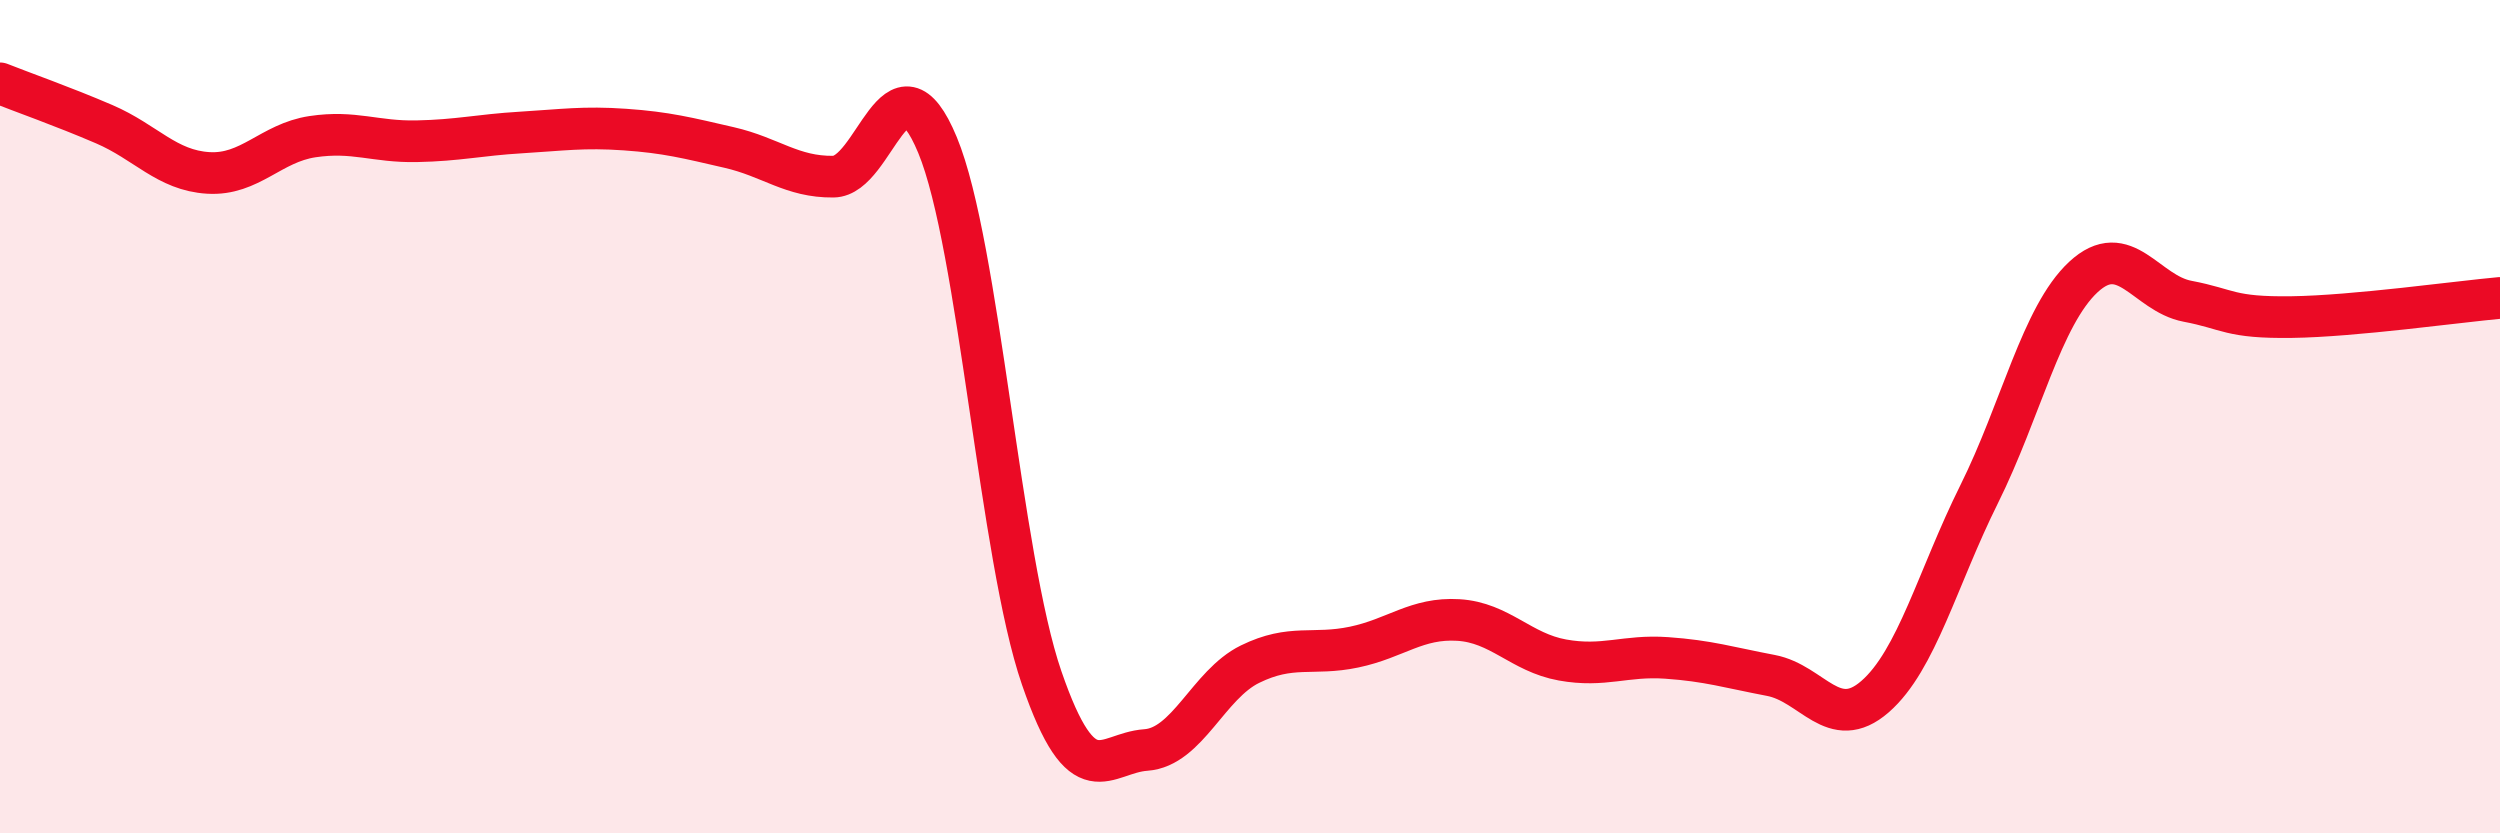 
    <svg width="60" height="20" viewBox="0 0 60 20" xmlns="http://www.w3.org/2000/svg">
      <path
        d="M 0,2 C 0.5,2.2 1.5,2.55 2.5,2.98 C 3.5,3.41 4,4.09 5,4.15 C 6,4.21 6.5,3.43 7.5,3.28 C 8.5,3.13 9,3.41 10,3.39 C 11,3.37 11.5,3.24 12.5,3.18 C 13.5,3.12 14,3.04 15,3.11 C 16,3.18 16.5,3.31 17.5,3.54 C 18.5,3.77 19,4.25 20,4.24 C 21,4.23 21.5,1.07 22.5,3.48 C 23.5,5.89 24,13.37 25,16.27 C 26,19.17 26.5,18.07 27.5,18 C 28.5,17.93 29,16.43 30,15.94 C 31,15.45 31.5,15.74 32.5,15.53 C 33.5,15.32 34,14.82 35,14.88 C 36,14.94 36.5,15.66 37.5,15.84 C 38.5,16.02 39,15.72 40,15.79 C 41,15.86 41.5,16.02 42.5,16.21 C 43.5,16.4 44,17.59 45,16.72 C 46,15.85 46.5,13.87 47.5,11.86 C 48.5,9.85 49,7.58 50,6.65 C 51,5.72 51.5,7.04 52.5,7.23 C 53.5,7.42 53.5,7.63 55,7.61 C 56.5,7.59 59,7.24 60,7.15L60 20L0 20Z"
        fill="#EB0A25"
        opacity="0.1"
        stroke-linecap="round"
        stroke-linejoin="round"
      />
      <path
        d="M 0,2 C 0.5,2.2 1.5,2.55 2.5,2.98 C 3.5,3.41 4,4.09 5,4.15 C 6,4.21 6.5,3.43 7.5,3.28 C 8.5,3.13 9,3.41 10,3.39 C 11,3.37 11.5,3.24 12.5,3.18 C 13.5,3.12 14,3.04 15,3.11 C 16,3.18 16.5,3.31 17.5,3.54 C 18.5,3.77 19,4.25 20,4.24 C 21,4.23 21.5,1.07 22.5,3.48 C 23.5,5.89 24,13.37 25,16.27 C 26,19.17 26.5,18.07 27.5,18 C 28.5,17.93 29,16.43 30,15.94 C 31,15.45 31.5,15.74 32.5,15.53 C 33.5,15.32 34,14.82 35,14.88 C 36,14.94 36.5,15.66 37.5,15.84 C 38.5,16.02 39,15.72 40,15.79 C 41,15.86 41.5,16.02 42.5,16.21 C 43.5,16.4 44,17.59 45,16.72 C 46,15.85 46.5,13.87 47.5,11.86 C 48.5,9.85 49,7.58 50,6.65 C 51,5.72 51.5,7.04 52.5,7.23 C 53.5,7.42 53.5,7.63 55,7.61 C 56.5,7.59 59,7.24 60,7.15"
        stroke="#EB0A25"
        stroke-width="1"
        fill="none"
        stroke-linecap="round"
        stroke-linejoin="round"
      />
    </svg>
  